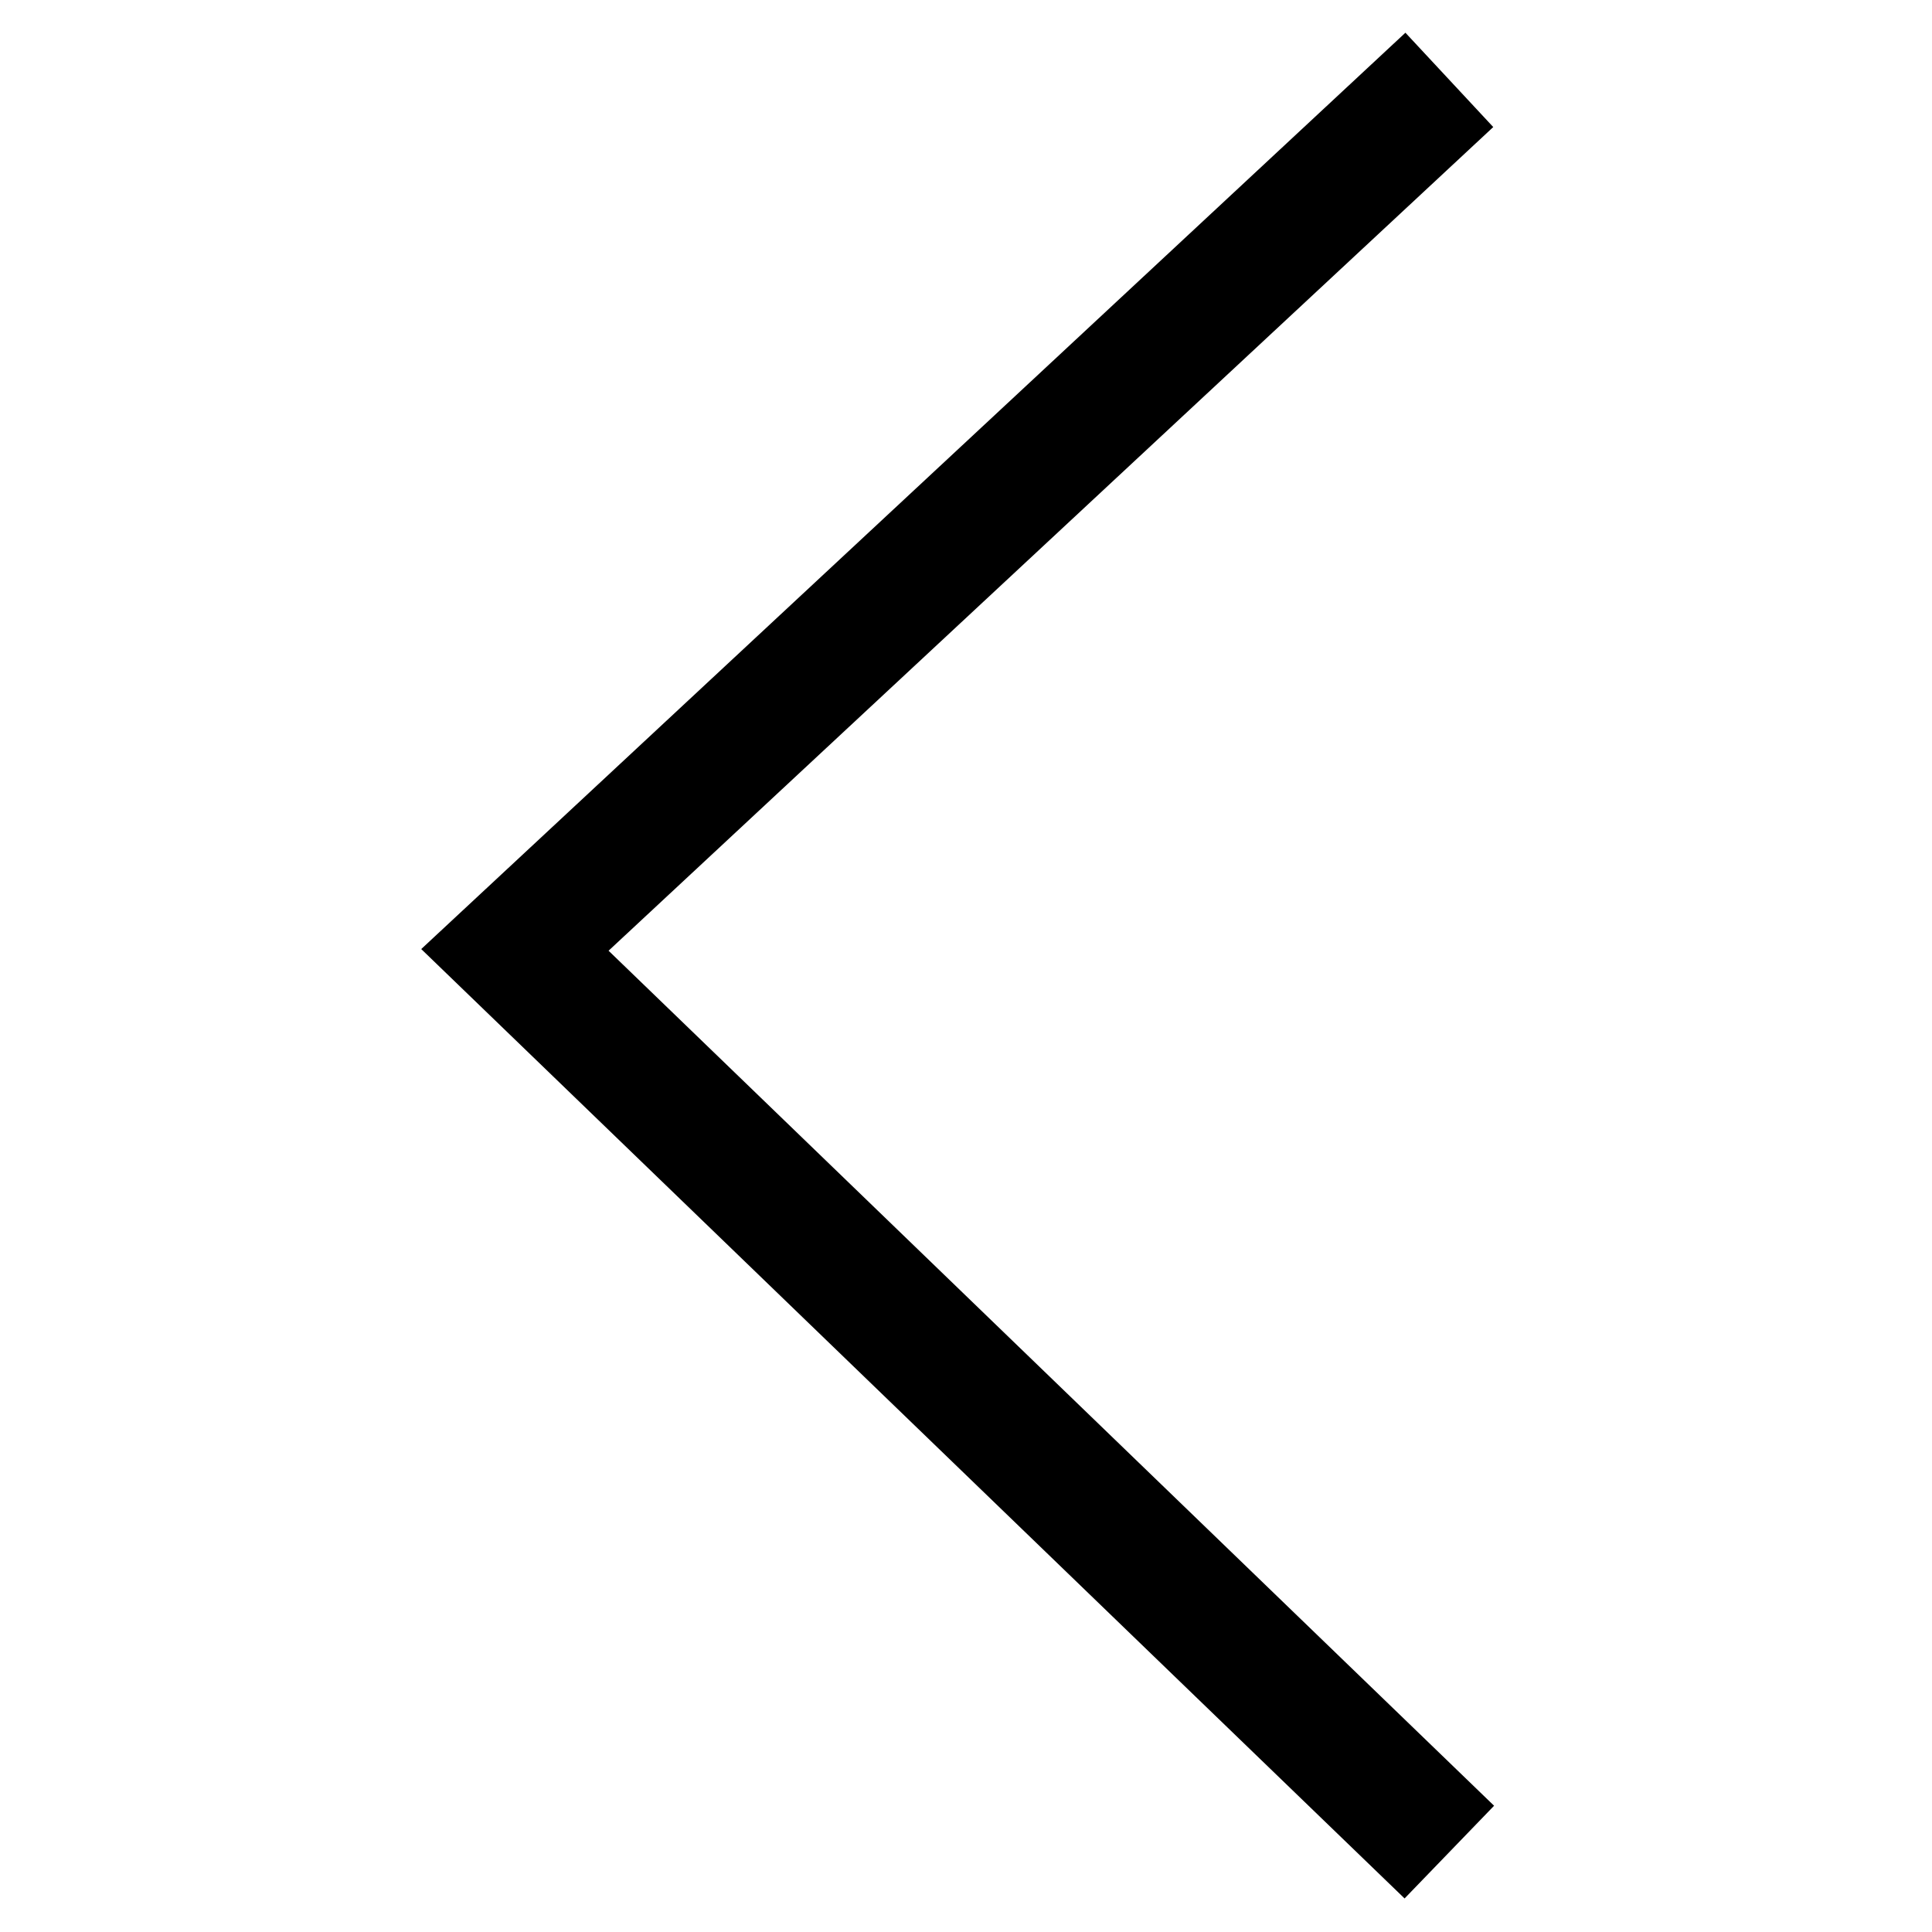 <?xml version="1.0" encoding="UTF-8"?>
<!-- Uploaded to: SVG Repo, www.svgrepo.com, Generator: SVG Repo Mixer Tools -->
<svg fill="#000000" width="800px" height="800px" version="1.1" viewBox="144 144 512 512" xmlns="http://www.w3.org/2000/svg">
 <path d="m516.23 647.11-260.6-251.6 260.82-242.84 23.277 25-234.45 218.28 234.67 226.59-23.719 24.566" fill-rule="evenodd"/>
</svg>